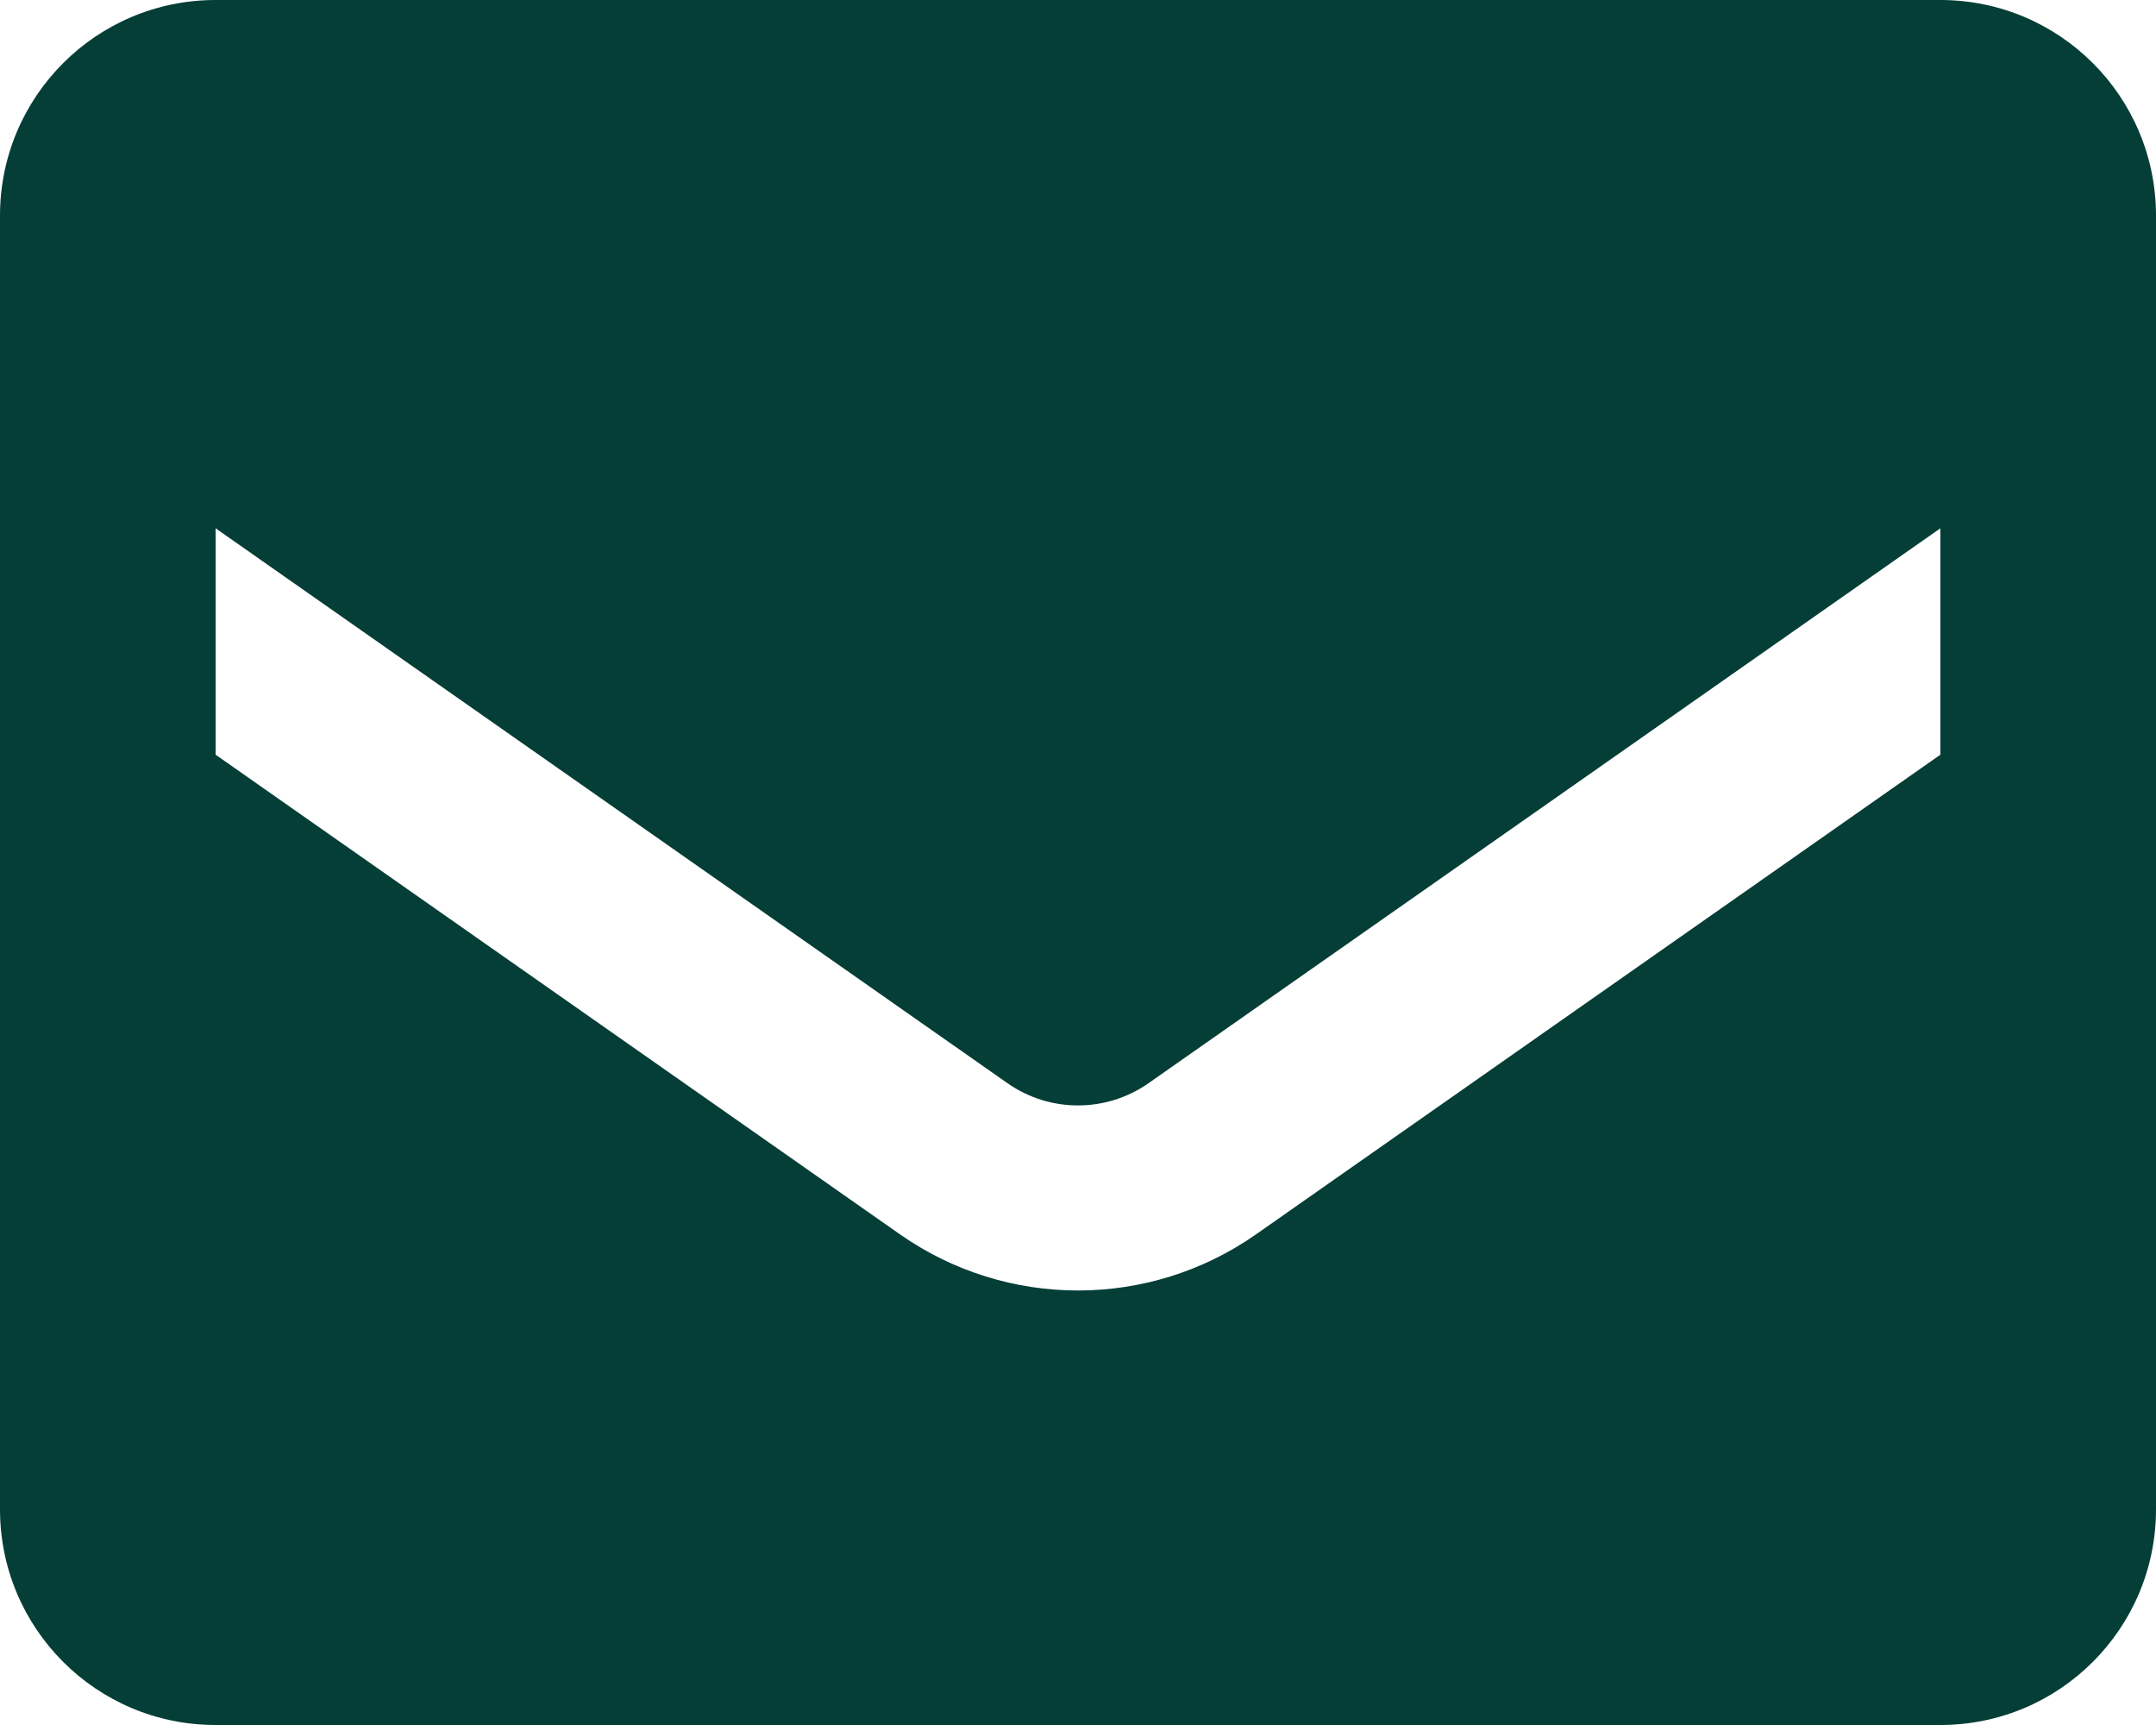 <svg width="20" height="16" viewBox="0 0 20 16" fill="none" xmlns="http://www.w3.org/2000/svg">
<path fill-rule="evenodd" clip-rule="evenodd" d="M2 0H18C19.105 0 20 0.895 20 2V14C20 15.105 19.105 16 18 16H2C0.895 16 0 15.105 0 14V2C0 0.895 0.895 0 2 0ZM11.65 11.45L18 7V4.9L10.65 10.05C10.259 10.321 9.741 10.321 9.35 10.05L2 4.9V7L8.35 11.45C9.341 12.143 10.659 12.143 11.65 11.45Z" fill="#053E37"/>
</svg>
